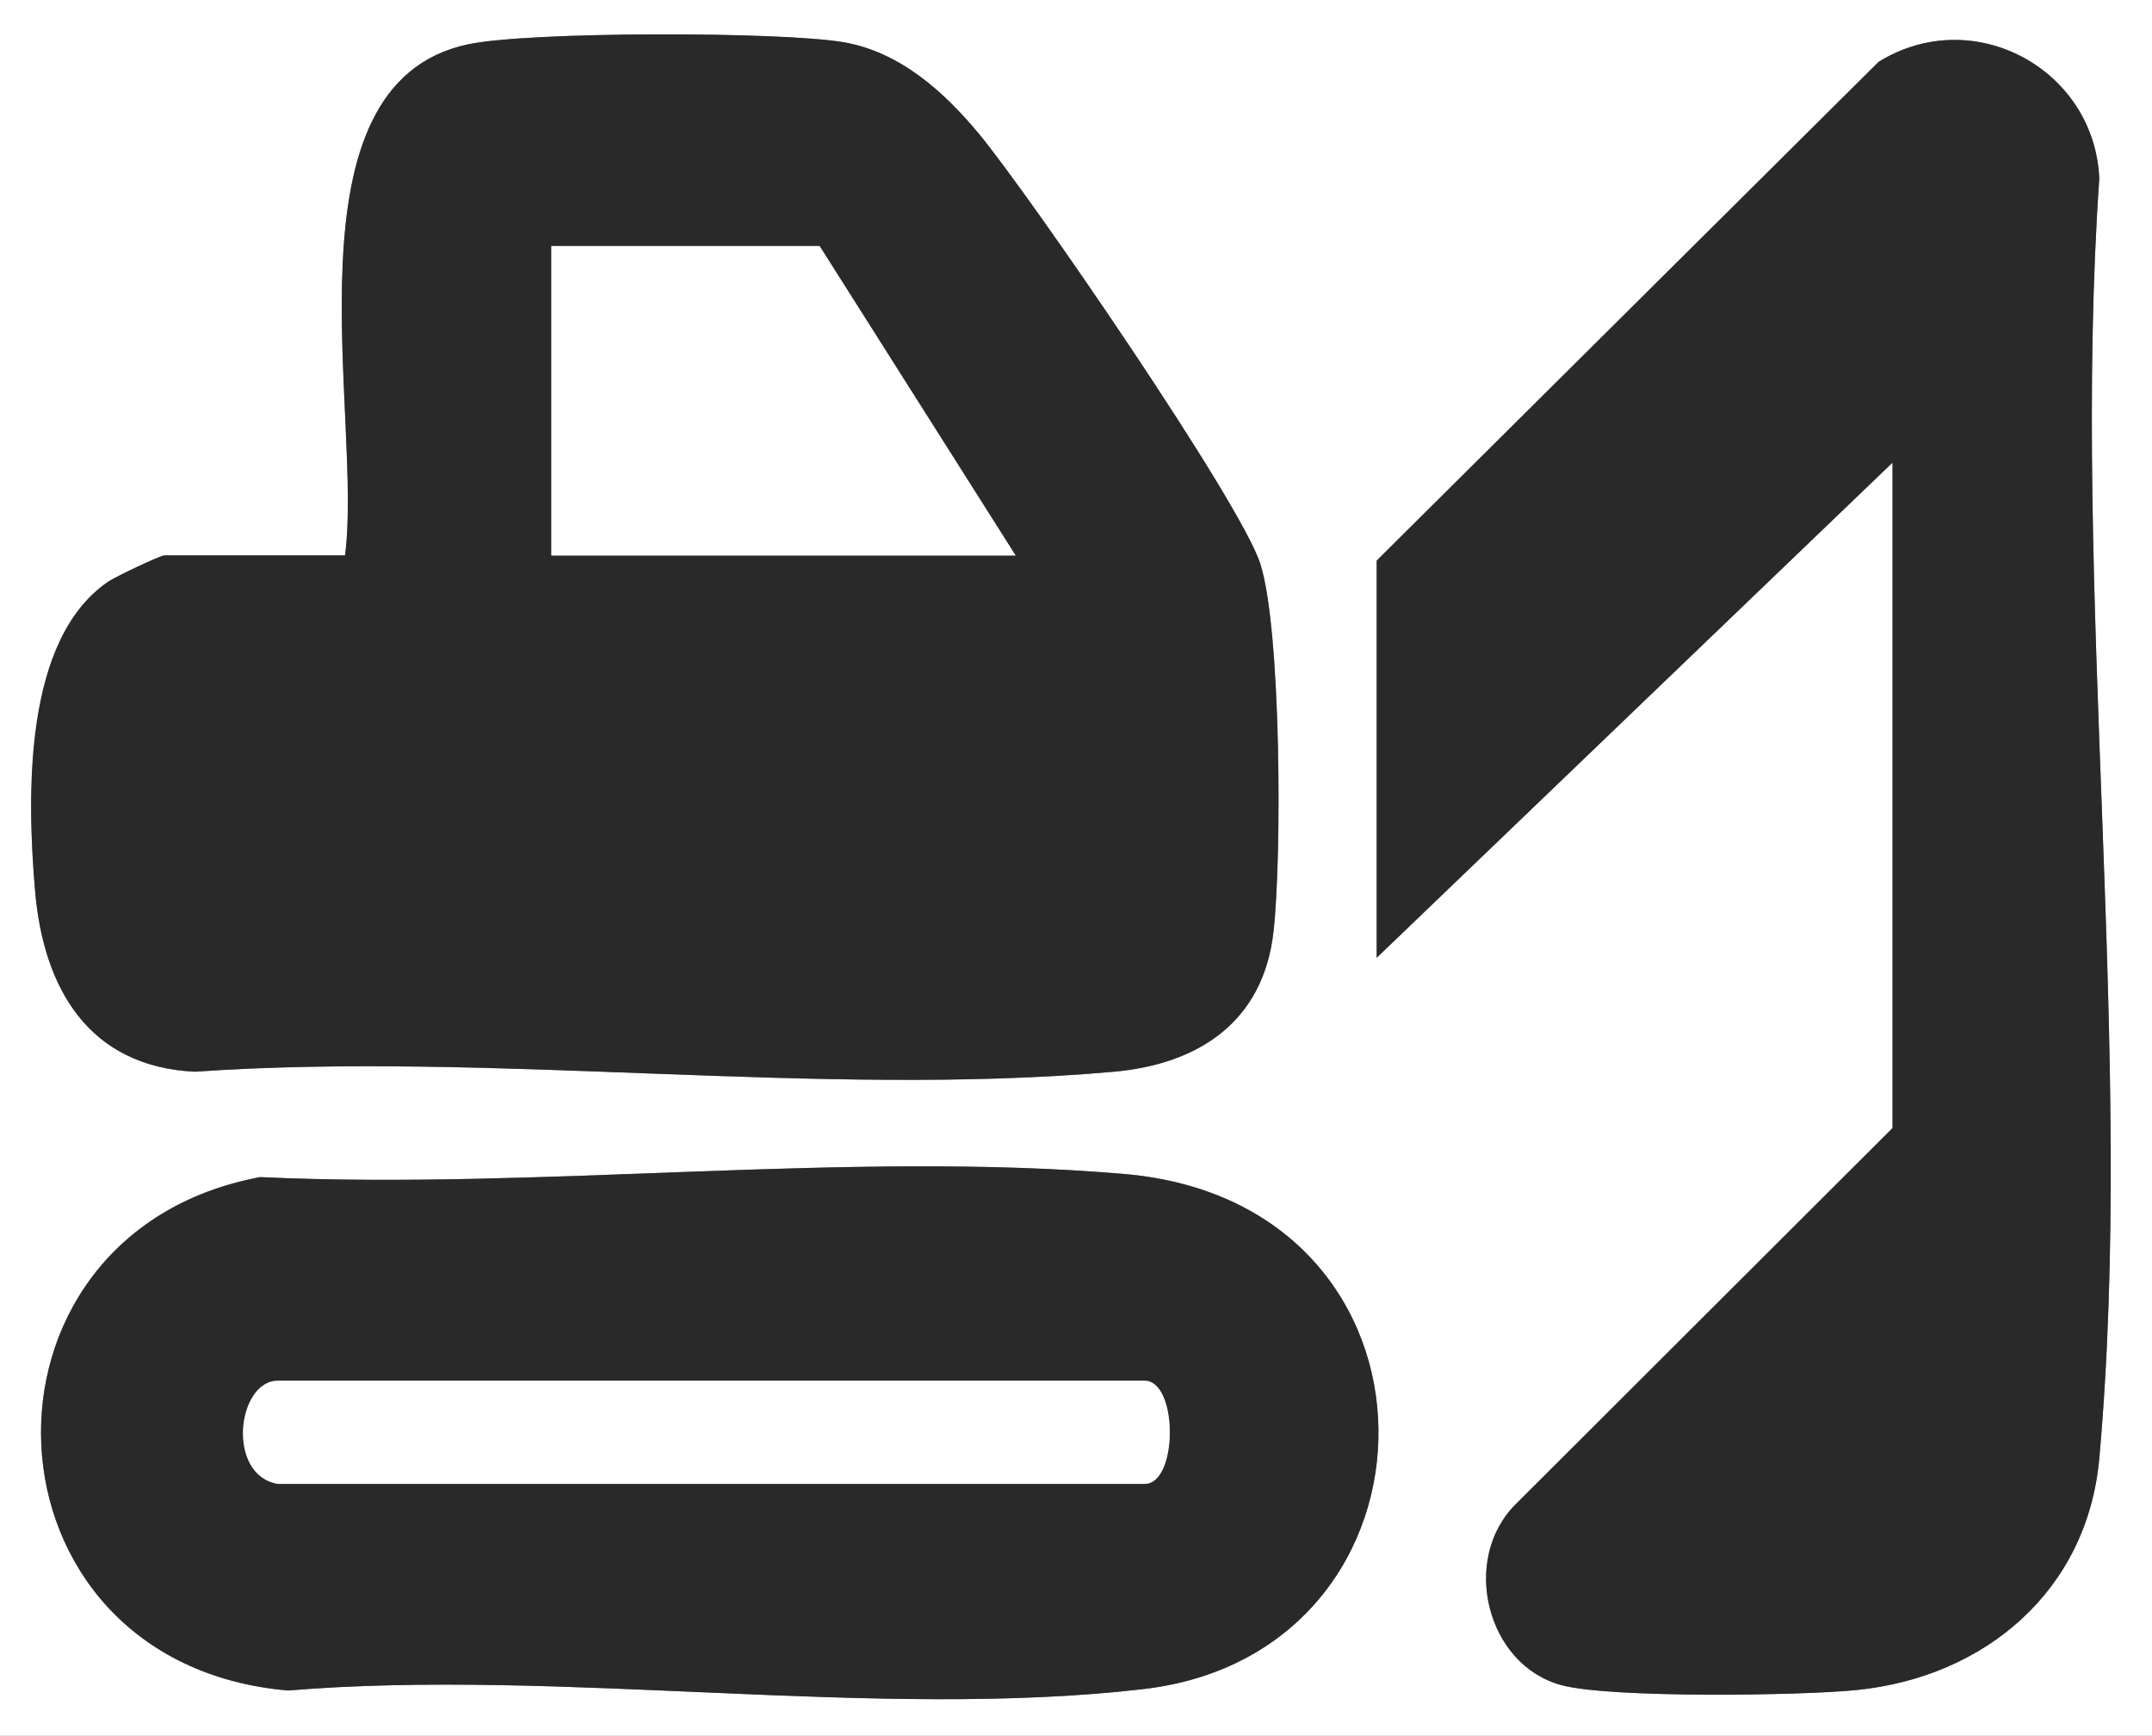 <?xml version="1.0" encoding="UTF-8"?>
<svg id="_レイヤー_1" data-name="レイヤー 1" xmlns="http://www.w3.org/2000/svg" viewBox="0 0 208.59 168.26">
  <rect x="0" y="0" width="208.59" height="168.26" fill="#808080" stroke="none"/>
  <defs>
    <style>
      .cls-1 {
        fill: #fff;
      }

      .cls-2 {
        fill: #292929;
      }
    </style>
  </defs>
  <path class="cls-1" d="M268.44-36.15v237H-35.56V-36.15h304ZM33.44,53.85H15.94c-.39,0-4.72,2.04-5.45,2.55-8.18,5.58-7.85,21.02-7.08,29.99.81,9.45,5.21,17.02,15.49,17.51,28.73-2.01,60.75,2.53,89.08,0,8.23-.74,14.47-4.85,15.46-13.54.82-7.15.76-29.38-1.28-35.72-1.93-5.99-22.44-35.85-27.3-41.7-3.4-4.09-7.68-7.93-13.15-8.85-6.17-1.03-30.39-1.04-36.32.21-18.3,3.85-10.16,36.2-11.94,49.56ZM183.44,44.85v64.5l-36.53,36.47c-5.37,5.36-2.82,15.63,4.5,17.55,4.78,1.25,23.02,1.01,28.52.46,12.47-1.24,22.4-9.64,23.55-22.45,3.54-39.44-2.76-84.09,0-124.08-.45-10.58-12.16-17.02-21.39-11.31l-48.65,48.35v38.5l50-48ZM25.21,114.11c-29.51,5.52-27.95,47.13,2.7,49.77,26.32-2.19,57.16,2.86,82.93-.14,30.4-3.55,30.93-47.1-1.86-49.93-26.63-2.3-56.78,1.57-83.78.3Z"/>
  <path class="cls-2" d="M33.44,53.85c1.78-13.35-6.36-45.7,11.94-49.56,5.93-1.25,30.15-1.24,36.32-.21,5.47.92,9.75,4.76,13.15,8.85,4.86,5.84,25.38,35.71,27.3,41.7,2.04,6.34,2.1,28.57,1.28,35.72-.99,8.69-7.23,12.8-15.46,13.54-28.33,2.53-60.35-2.01-89.08,0-10.28-.49-14.68-8.06-15.49-17.51s-1.1-24.41,7.08-29.99c.74-.5,5.06-2.55,5.45-2.55h17.5ZM79.44,23.85h-26v30h45l-19-30Z"/>
  <path class="cls-2" d="M183.44,44.85l-50,48v-38.5L182.09,6c9.22-5.7,20.94.74,21.39,11.31-2.76,39.99,3.54,84.64,0,124.08-1.15,12.81-11.08,21.21-23.55,22.45-5.5.55-23.74.79-28.52-.46-7.32-1.92-9.87-12.2-4.5-17.55l36.53-36.47V44.85Z"/>
  <path class="cls-2" d="M25.21,114.11c26.99,1.28,57.14-2.59,83.78-.3,32.78,2.83,32.26,46.38,1.86,49.93-25.77,3.01-56.61-2.05-82.93.14-30.65-2.65-32.22-44.25-2.7-49.77ZM26.94,143.85h84c3.26,0,3.26-10,0-10H26.94c-3.97,0-5.03,9.17,0,10Z"/>
  <polygon class="cls-1" points="79.44 23.85 98.44 53.85 53.44 53.85 53.44 23.85 79.44 23.85"/>
  <path class="cls-1" d="M26.94,143.85c-5.03-.83-3.97-10,0-10h84c3.26,0,3.26,10,0,10H26.94Z"/>
</svg>